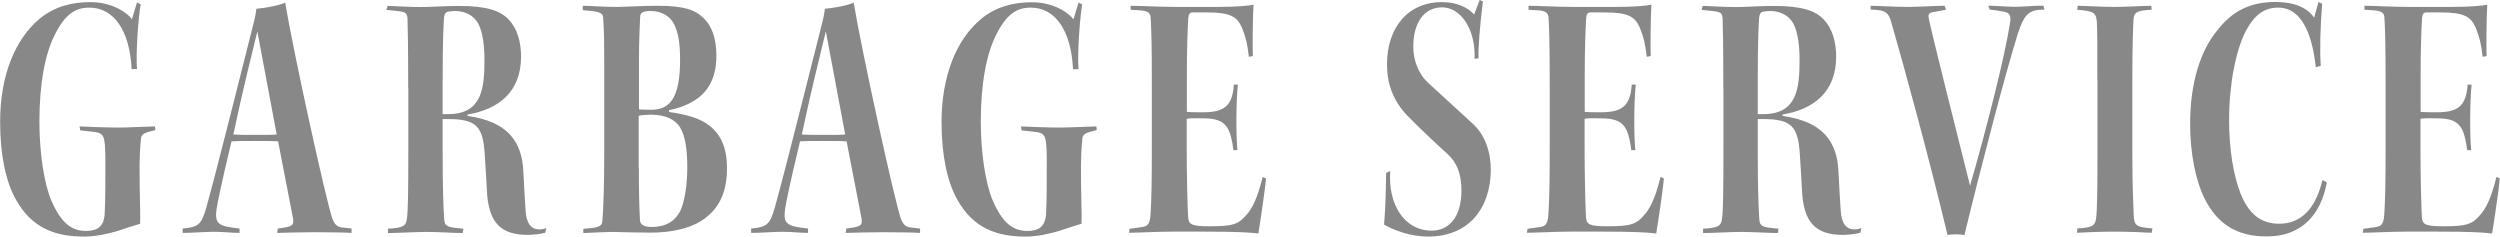 <?xml version="1.0" encoding="UTF-8"?>
<svg id="_レイヤー_2" data-name="レイヤー_2" xmlns="http://www.w3.org/2000/svg" width="177" height="16.75" viewBox="0 0 177 16.75">
  <g id="_文字" data-name="文字">
    <g>
      <path d="M9.32,4.9c-.13-2.71-1.24-4.36-2.99-4.36-.98,0-1.7.44-2.43,1.88-.72,1.39-1.11,3.54-1.11,6.19,0,2.12.31,4.33.85,5.6.7,1.6,1.44,2.14,2.45,2.14.77,0,1.26-.28,1.32-1.19s.05-2.81.05-4.05c-.03-1.5-.08-1.7-.88-1.78l-.9-.1-.05-.28c.62.03,1.88.08,2.76.08.65,0,2.35-.08,2.58-.08l.03.26c-.85.21-1.01.26-1.03.72-.13,1.39-.08,2.35-.08,3.25.03,1.63.05,2.06.03,2.66-.49.15-1.16.36-1.62.52-.72.21-1.55.39-2.35.39-2.09,0-3.71-.64-4.8-2.58-.75-1.29-1.14-3.25-1.14-5.52C0,5.37,1.06,2.79,2.79,1.34,3.87.44,5.13.15,6.4.15c1.55,0,2.61.75,2.94,1.21l.36-1.19.26.13c-.15.8-.36,3.48-.26,4.59h-.39Z" style="fill: #888;"/>
      <path d="M24.88,16.49c-.36-.03-1.5-.05-2.63-.05-.95,0-1.75.03-2.63.05l.05-.31c.98-.13,1.16-.18,1.08-.7-.16-.85-.65-3.33-1.06-5.47-.31-.03-1.01-.03-1.65-.03s-1.32,0-1.65.03c-.72,3.02-.93,4.05-1.06,4.8-.13,1.03.1,1.21,1.63,1.37v.31c-.52,0-1.11-.08-1.86-.08-.52,0-1.5.08-2.17.08v-.31c1.11-.1,1.34-.28,1.68-1.5.72-2.55,2.73-10.63,3.33-12.98.1-.39.16-.65.21-1.08.44-.03,1.68-.23,2.04-.44.54,3.3,2.86,13.88,3.33,15.27.16.44.34.59.65.65l.72.08v.31ZM16.52,9.52c.31.03,1.03.03,1.6.03.62,0,1.26,0,1.47-.03-.41-2.17-1.01-5.39-1.37-7.3-.44,1.83-1.01,4.05-1.7,7.3Z" style="fill: #888;"/>
      <path d="M28.9,6.27c0-3.12-.03-4.36-.05-4.98-.03-.36-.18-.44-.54-.49l-.95-.1.08-.28c.44,0,1.45.08,2.32.08.77,0,1.73-.08,2.71-.08,2.06,0,2.97.36,3.54.96.62.65.88,1.6.88,2.63,0,2.55-1.65,3.74-3.79,4.1v.1c2.86.39,3.84,1.83,3.95,3.87.05,1.08.13,2.32.16,2.79.05.98.41,1.37.98,1.37.18,0,.36-.03.49-.1l-.08.34c-.28.08-.85.15-1.24.15-1.94,0-2.79-.9-2.89-3.17-.05-.8-.1-1.93-.16-2.66-.13-1.86-.62-2.37-2.58-2.37h-.39v2.32c0,2.66.05,3.77.1,4.64.03.62.1.7,1.37.8l-.05.31c-.59,0-1.65-.08-2.58-.08-.85,0-1.99.08-2.71.08v-.31c1.03-.05,1.29-.18,1.34-.72.08-.52.1-1.88.1-5.29v-3.9ZM31.33,8.08h.39c2.37,0,2.58-1.75,2.58-3.84,0-1.01-.13-1.88-.36-2.4-.23-.59-.85-1.06-1.7-1.06-.26,0-.39.03-.54.05-.13.03-.23.13-.26.39-.03.41-.1,1.47-.1,4.44v2.43Z" style="fill: #888;"/>
      <path d="M41.31,16.2c1.01-.08,1.32-.13,1.34-.59.08-.9.13-2.68.13-4.72v-5.5c0-2.04,0-3.2-.08-4.18-.03-.34-.39-.41-1.44-.49v-.31c.49,0,1.42.08,2.42.08.59,0,1.75-.08,2.89-.08,1.83,0,2.63.28,3.2.83.67.62.95,1.55.95,2.71,0,1.91-.88,2.81-1.75,3.28-.49.28-.98.44-1.6.57v.13c1.21.18,2.19.41,2.94,1.03.64.54,1.16,1.37,1.16,2.94s-.46,2.71-1.5,3.51c-.98.77-2.42,1.06-3.92,1.06-.8,0-1.83-.03-2.66-.05-.41,0-1.45.05-2.09.08v-.28ZM45.23,7.74c.28.03.7.03.88.03,1.32,0,2.04-.83,2.04-3.56,0-1.24-.15-1.96-.44-2.53-.28-.54-.88-.9-1.62-.9-.62,0-.77.13-.77.46-.03.75-.08,1.6-.08,3.02v3.48ZM45.23,11.89c0,1.63.03,2.81.08,3.72.03.31.31.46.85.46.95,0,1.65-.39,2.04-1.21.28-.67.46-1.78.46-3.02s-.13-2.19-.52-2.84c-.33-.52-1.01-.88-2.04-.88-.26,0-.7.03-.88.08v3.69Z" style="fill: #888;"/>
      <path d="M65.13,16.49c-.36-.03-1.5-.05-2.63-.05-.95,0-1.75.03-2.63.05l.05-.31c.98-.13,1.16-.18,1.08-.7-.16-.85-.65-3.33-1.06-5.47-.31-.03-1.01-.03-1.65-.03s-1.32,0-1.65.03c-.72,3.02-.93,4.05-1.06,4.8-.13,1.03.1,1.21,1.63,1.37v.31c-.52,0-1.11-.08-1.86-.08-.52,0-1.5.08-2.17.08v-.31c1.11-.1,1.34-.28,1.68-1.5.72-2.55,2.73-10.63,3.33-12.98.1-.39.16-.65.21-1.08.44-.03,1.68-.23,2.04-.44.54,3.3,2.86,13.88,3.33,15.27.16.44.34.59.65.65l.72.08v.31ZM56.77,9.52c.31.03,1.03.03,1.6.03.62,0,1.26,0,1.47-.03-.41-2.17-1.01-5.39-1.37-7.3-.44,1.83-1.01,4.05-1.7,7.3Z" style="fill: #888;"/>
      <path d="M75.97,4.9c-.13-2.71-1.24-4.36-2.99-4.36-.98,0-1.7.44-2.43,1.88-.72,1.39-1.11,3.54-1.11,6.19,0,2.12.31,4.33.85,5.6.7,1.6,1.44,2.14,2.45,2.14.77,0,1.26-.28,1.32-1.19s.05-2.81.05-4.05c-.03-1.5-.08-1.7-.88-1.78l-.9-.1-.05-.28c.62.03,1.88.08,2.76.08.65,0,2.35-.08,2.58-.08l.03.26c-.85.21-1.01.26-1.03.72-.13,1.39-.08,2.35-.08,3.25.03,1.63.05,2.06.03,2.66-.49.15-1.16.36-1.62.52-.72.21-1.55.39-2.35.39-2.09,0-3.71-.64-4.8-2.58-.75-1.29-1.14-3.25-1.14-5.52,0-3.28,1.06-5.86,2.79-7.3,1.08-.9,2.35-1.19,3.61-1.19,1.55,0,2.61.75,2.94,1.21l.36-1.19.26.13c-.15.8-.36,3.48-.26,4.59h-.39Z" style="fill: #888;"/>
      <path d="M80.08.41c.54,0,2.17.08,3.1.08h3.04c1.26,0,2.22-.08,2.53-.16-.05.72-.08,2.92-.05,3.64l-.28.05c-.1-.88-.21-1.37-.49-2.06-.34-.77-.8-1.08-2.48-1.08h-1.01c-.23,0-.28.13-.31.41-.05.83-.1,2.24-.1,4v2.63c.28.03.88.03,1.16.03,1.57,0,2.06-.52,2.17-1.96h.28c-.13,1.32-.13,3.61-.03,4.64h-.28c-.23-1.6-.49-2.25-2.12-2.25-.34,0-.88-.03-1.19.03v2.14c0,1.73.05,3.95.1,4.85.05.49.23.62,1.52.62,1.65,0,2.04-.13,2.63-.83.62-.7.9-1.81,1.13-2.66l.23.1c-.03.59-.44,3.35-.54,3.9-.64-.08-1.65-.13-3.79-.13h-2.3c-1.06,0-2.5.08-3.07.08l.05-.28.9-.13c.36-.05.52-.21.57-.8.08-1.03.1-2.58.1-4.7v-4.62c0-2.66-.03-3.84-.08-4.64,0-.41-.23-.52-.65-.57l-.77-.05v-.28Z" style="fill: #888;"/>
      <path d="M98.43,12.1c-.18,2.45,1.06,4.23,2.92,4.23,1.24,0,2.12-.96,2.12-2.84,0-1.19-.33-2.01-1.01-2.61-.46-.41-1.88-1.73-2.79-2.66-1.08-1.11-1.47-2.35-1.47-3.66,0-2.58,1.45-4.41,3.9-4.41,1.08,0,1.86.41,2.27.88l.39-1.03.23.1c-.23,1.81-.34,3.38-.31,4.03l-.28.03c.08-2.17-1.03-3.64-2.3-3.64s-2.04,1.08-2.04,2.79c0,.88.31,1.88,1.08,2.58,1.7,1.55,2.45,2.25,3.12,2.86.88.8,1.29,1.99,1.29,3.3-.03,2.71-1.57,4.7-4.44,4.7-1.26,0-2.45-.46-3.12-.85.13-1.47.13-2.97.15-3.66l.28-.13Z" style="fill: #888;"/>
      <path d="M108.25.41c.54,0,2.17.08,3.1.08h3.04c1.26,0,2.22-.08,2.53-.16-.05.72-.08,2.92-.05,3.64l-.28.05c-.1-.88-.21-1.37-.49-2.06-.34-.77-.8-1.08-2.48-1.08h-1.01c-.23,0-.28.13-.31.41-.05.83-.1,2.24-.1,4v2.63c.28.03.88.03,1.16.03,1.57,0,2.06-.52,2.17-1.96h.28c-.13,1.32-.13,3.61-.03,4.64h-.28c-.23-1.6-.49-2.25-2.12-2.25-.34,0-.88-.03-1.19.03v2.14c0,1.73.05,3.95.1,4.85.05.49.23.62,1.52.62,1.65,0,2.04-.13,2.63-.83.62-.7.9-1.81,1.13-2.66l.23.1c-.03.59-.44,3.35-.54,3.9-.64-.08-1.65-.13-3.79-.13h-2.3c-1.06,0-2.5.08-3.07.08l.05-.28.9-.13c.36-.05.52-.21.57-.8.08-1.03.1-2.58.1-4.7v-4.62c0-2.66-.03-3.84-.08-4.64,0-.41-.23-.52-.65-.57l-.77-.05v-.28Z" style="fill: #888;"/>
      <path d="M122.01,6.27c0-3.12-.03-4.36-.05-4.98-.03-.36-.18-.44-.54-.49l-.95-.1.08-.28c.44,0,1.45.08,2.32.08.77,0,1.73-.08,2.71-.08,2.06,0,2.97.36,3.54.96.62.65.88,1.6.88,2.63,0,2.55-1.65,3.74-3.79,4.1v.1c2.86.39,3.84,1.83,3.95,3.87.05,1.08.13,2.32.16,2.79.05.98.41,1.37.98,1.37.18,0,.36-.03.49-.1l-.08.34c-.28.08-.85.15-1.24.15-1.94,0-2.79-.9-2.89-3.17-.05-.8-.1-1.93-.16-2.66-.13-1.86-.62-2.37-2.58-2.37h-.39v2.32c0,2.66.05,3.77.1,4.64.03.62.1.7,1.37.8l-.05.31c-.59,0-1.65-.08-2.58-.08-.85,0-1.99.08-2.71.08v-.31c1.03-.05,1.29-.18,1.34-.72.08-.52.1-1.88.1-5.29v-3.9ZM124.44,8.08h.39c2.37,0,2.58-1.75,2.58-3.84,0-1.01-.13-1.88-.36-2.4-.23-.59-.85-1.06-1.7-1.06-.26,0-.39.03-.54.05-.13.03-.23.13-.26.39-.03.41-.1,1.47-.1,4.44v2.43Z" style="fill: #888;"/>
      <path d="M132.44.41c.52,0,1.68.08,2.61.08.88,0,1.83-.08,2.63-.08l.1.28-.88.16c-.31.05-.41.13-.34.46.21,1.08,1.86,7.61,2.92,11.84,1.19-4.13,2.48-9.21,2.84-11.59.08-.49-.1-.67-.39-.72-.39-.08-.75-.13-1.06-.16l-.1-.28c.39,0,1.26.08,1.91.08s1.14-.08,1.99-.08l.08.28c-1.11,0-1.42.31-1.88,1.68-.88,2.81-2.61,9.42-3.79,14.29-.33-.08-.95-.08-1.19,0-1.39-5.78-3.07-11.89-3.95-14.94-.21-.83-.41-1.01-1.5-1.03v-.28Z" style="fill: #888;"/>
      <path d="M148.49,5.62c0-2.66,0-3.38-.03-4.03-.05-.72-.23-.8-1.39-.9l.03-.28c.54,0,1.62.08,2.55.08s2.09-.08,2.66-.08l.03.28c-1.06.05-1.26.18-1.29.72-.03.57-.08,1.88-.08,4.1v5.5c0,2.35.08,3.56.1,4.28.03.7.23.8,1.32.88l-.05.31c-.59-.03-1.65-.08-2.68-.08-.93,0-2.19.05-2.61.08l.03-.31c1.11-.05,1.29-.21,1.34-.85.05-.52.08-1.65.08-4.31v-5.39Z" style="fill: #888;"/>
      <path d="M163.96,4.77c-.18-1.65-.72-4.23-2.66-4.23-.98,0-1.68.49-2.32,1.7-.67,1.32-1.16,3.69-1.16,6.27,0,2.06.31,3.95.83,5.24.57,1.39,1.42,2.09,2.71,2.09,1.16,0,2.48-.59,3.07-3.1l.31.18c-.44,2.35-1.83,3.82-4.26,3.82-2.06,0-3.48-.83-4.41-2.71-.62-1.24-1.01-3.23-1.01-5.24,0-3.02.77-5.26,1.94-6.66,1.06-1.37,2.35-1.99,4.1-1.99,1.34,0,2.27.41,2.74,1.11l.31-1.11.26.13c-.13,1.47-.18,3.38-.1,4.39l-.33.1Z" style="fill: #888;"/>
      <path d="M167.43.41c.54,0,2.17.08,3.1.08h3.04c1.26,0,2.22-.08,2.53-.16-.05.72-.08,2.92-.05,3.64l-.28.05c-.1-.88-.21-1.37-.49-2.06-.34-.77-.8-1.08-2.48-1.08h-1.01c-.23,0-.28.13-.31.41-.05.83-.1,2.24-.1,4v2.63c.28.03.88.03,1.16.03,1.57,0,2.06-.52,2.17-1.96h.28c-.13,1.32-.13,3.61-.03,4.64h-.28c-.23-1.6-.49-2.25-2.12-2.25-.34,0-.88-.03-1.19.03v2.14c0,1.73.05,3.95.1,4.85.05.49.23.62,1.52.62,1.65,0,2.04-.13,2.63-.83.62-.7.9-1.81,1.13-2.66l.23.1c-.03.59-.44,3.35-.54,3.9-.64-.08-1.65-.13-3.79-.13h-2.3c-1.06,0-2.5.08-3.07.08l.05-.28.9-.13c.36-.05.52-.21.57-.8.08-1.03.1-2.58.1-4.7v-4.62c0-2.66-.03-3.84-.08-4.64,0-.41-.23-.52-.65-.57l-.77-.05v-.28Z" style="fill: #888;"/>
    </g>
  </g>
</svg>